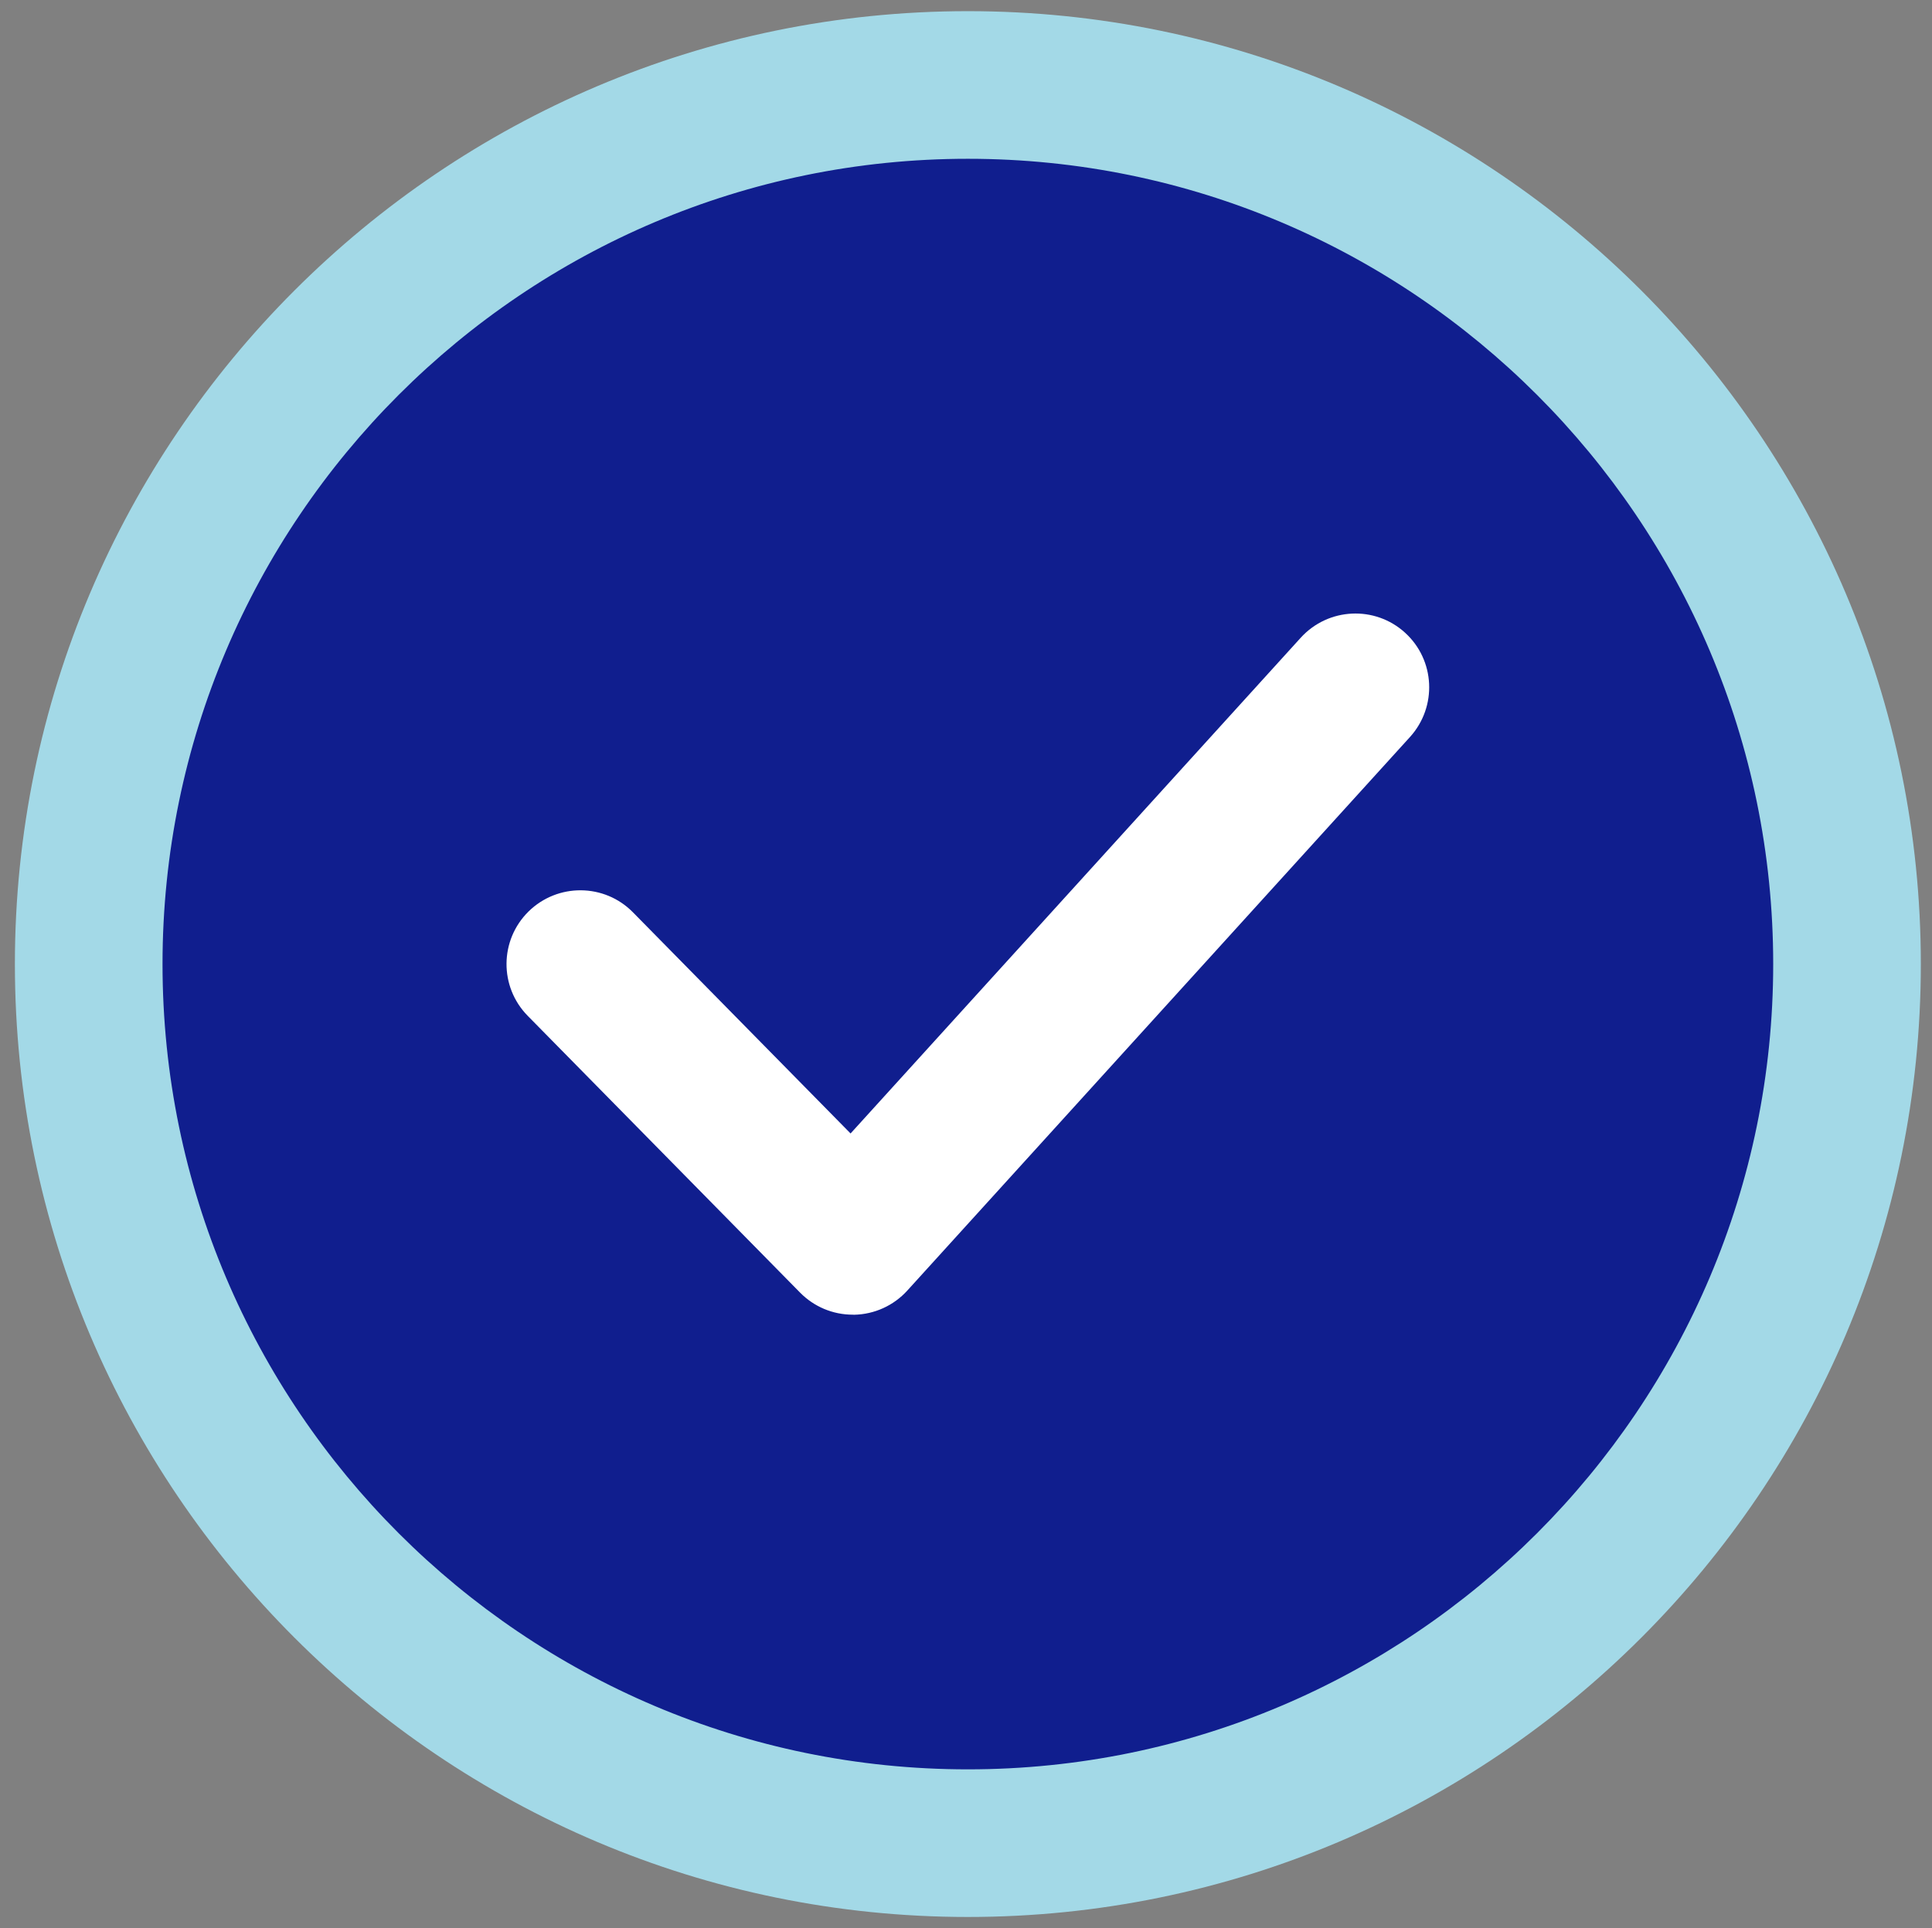 <svg xmlns="http://www.w3.org/2000/svg" xmlns:xlink="http://www.w3.org/1999/xlink" width="519" height="518" viewBox="0 0 519 518">
  <rect x="0" y="0" width="519" height="518" fill="#808080" stroke="none"/>
  <defs>
    <rect id="rect-1" width="512" height="512" x="4" y="3"/>
    <mask id="mask-2" maskContentUnits="userSpaceOnUse" maskUnits="userSpaceOnUse">
      <rect width="519" height="518" x="0" y="0" fill="black"/>
      <use fill="white" xlink:href="#rect-1"/>
    </mask>
  </defs>
  <g>
    <use fill="none" xlink:href="#rect-1"/>
    <g mask="url(#mask-2)">
      <g>
        <ellipse cx="260" cy="259" fill="rgb(16,30,142)" rx="236.17" ry="236.17"/>
        <path fill="rgb(163,217,231)" fill-rule="evenodd" d="M4 259c0 141.167 114.853 256 256 256 141.167 0 256-114.833 256-256C516 117.853 401.167 3 260 3 118.853 3 4 117.853 4 259zm39.659 0c0-119.295 97.046-216.341 216.341-216.341 119.295 0 216.341 97.046 216.341 216.341 0 119.275-97.046 216.341-216.341 216.341-119.295 0-216.341-97.046-216.341-216.341z"/>
      </g>
      <path fill="rgb(255,255,255)" fill-rule="evenodd" d="M229.066 353.191c-5.314 0-10.391-2.122-14.139-5.929l-73.171-74.361c-7.674-7.813-7.575-20.345.238-28.039 7.813-7.654 20.365-7.575 28.039.238l58.458 59.409 120.941-133.195c7.396-8.11 19.929-8.685 27.999-1.348 8.11 7.357 8.705 19.889 1.348 28.019L243.74 346.706c-3.668 4.045-8.824 6.385-14.277 6.504-.139-.019-.258-.019-.397-.019z"/>
    </g>
  </g>
</svg>
